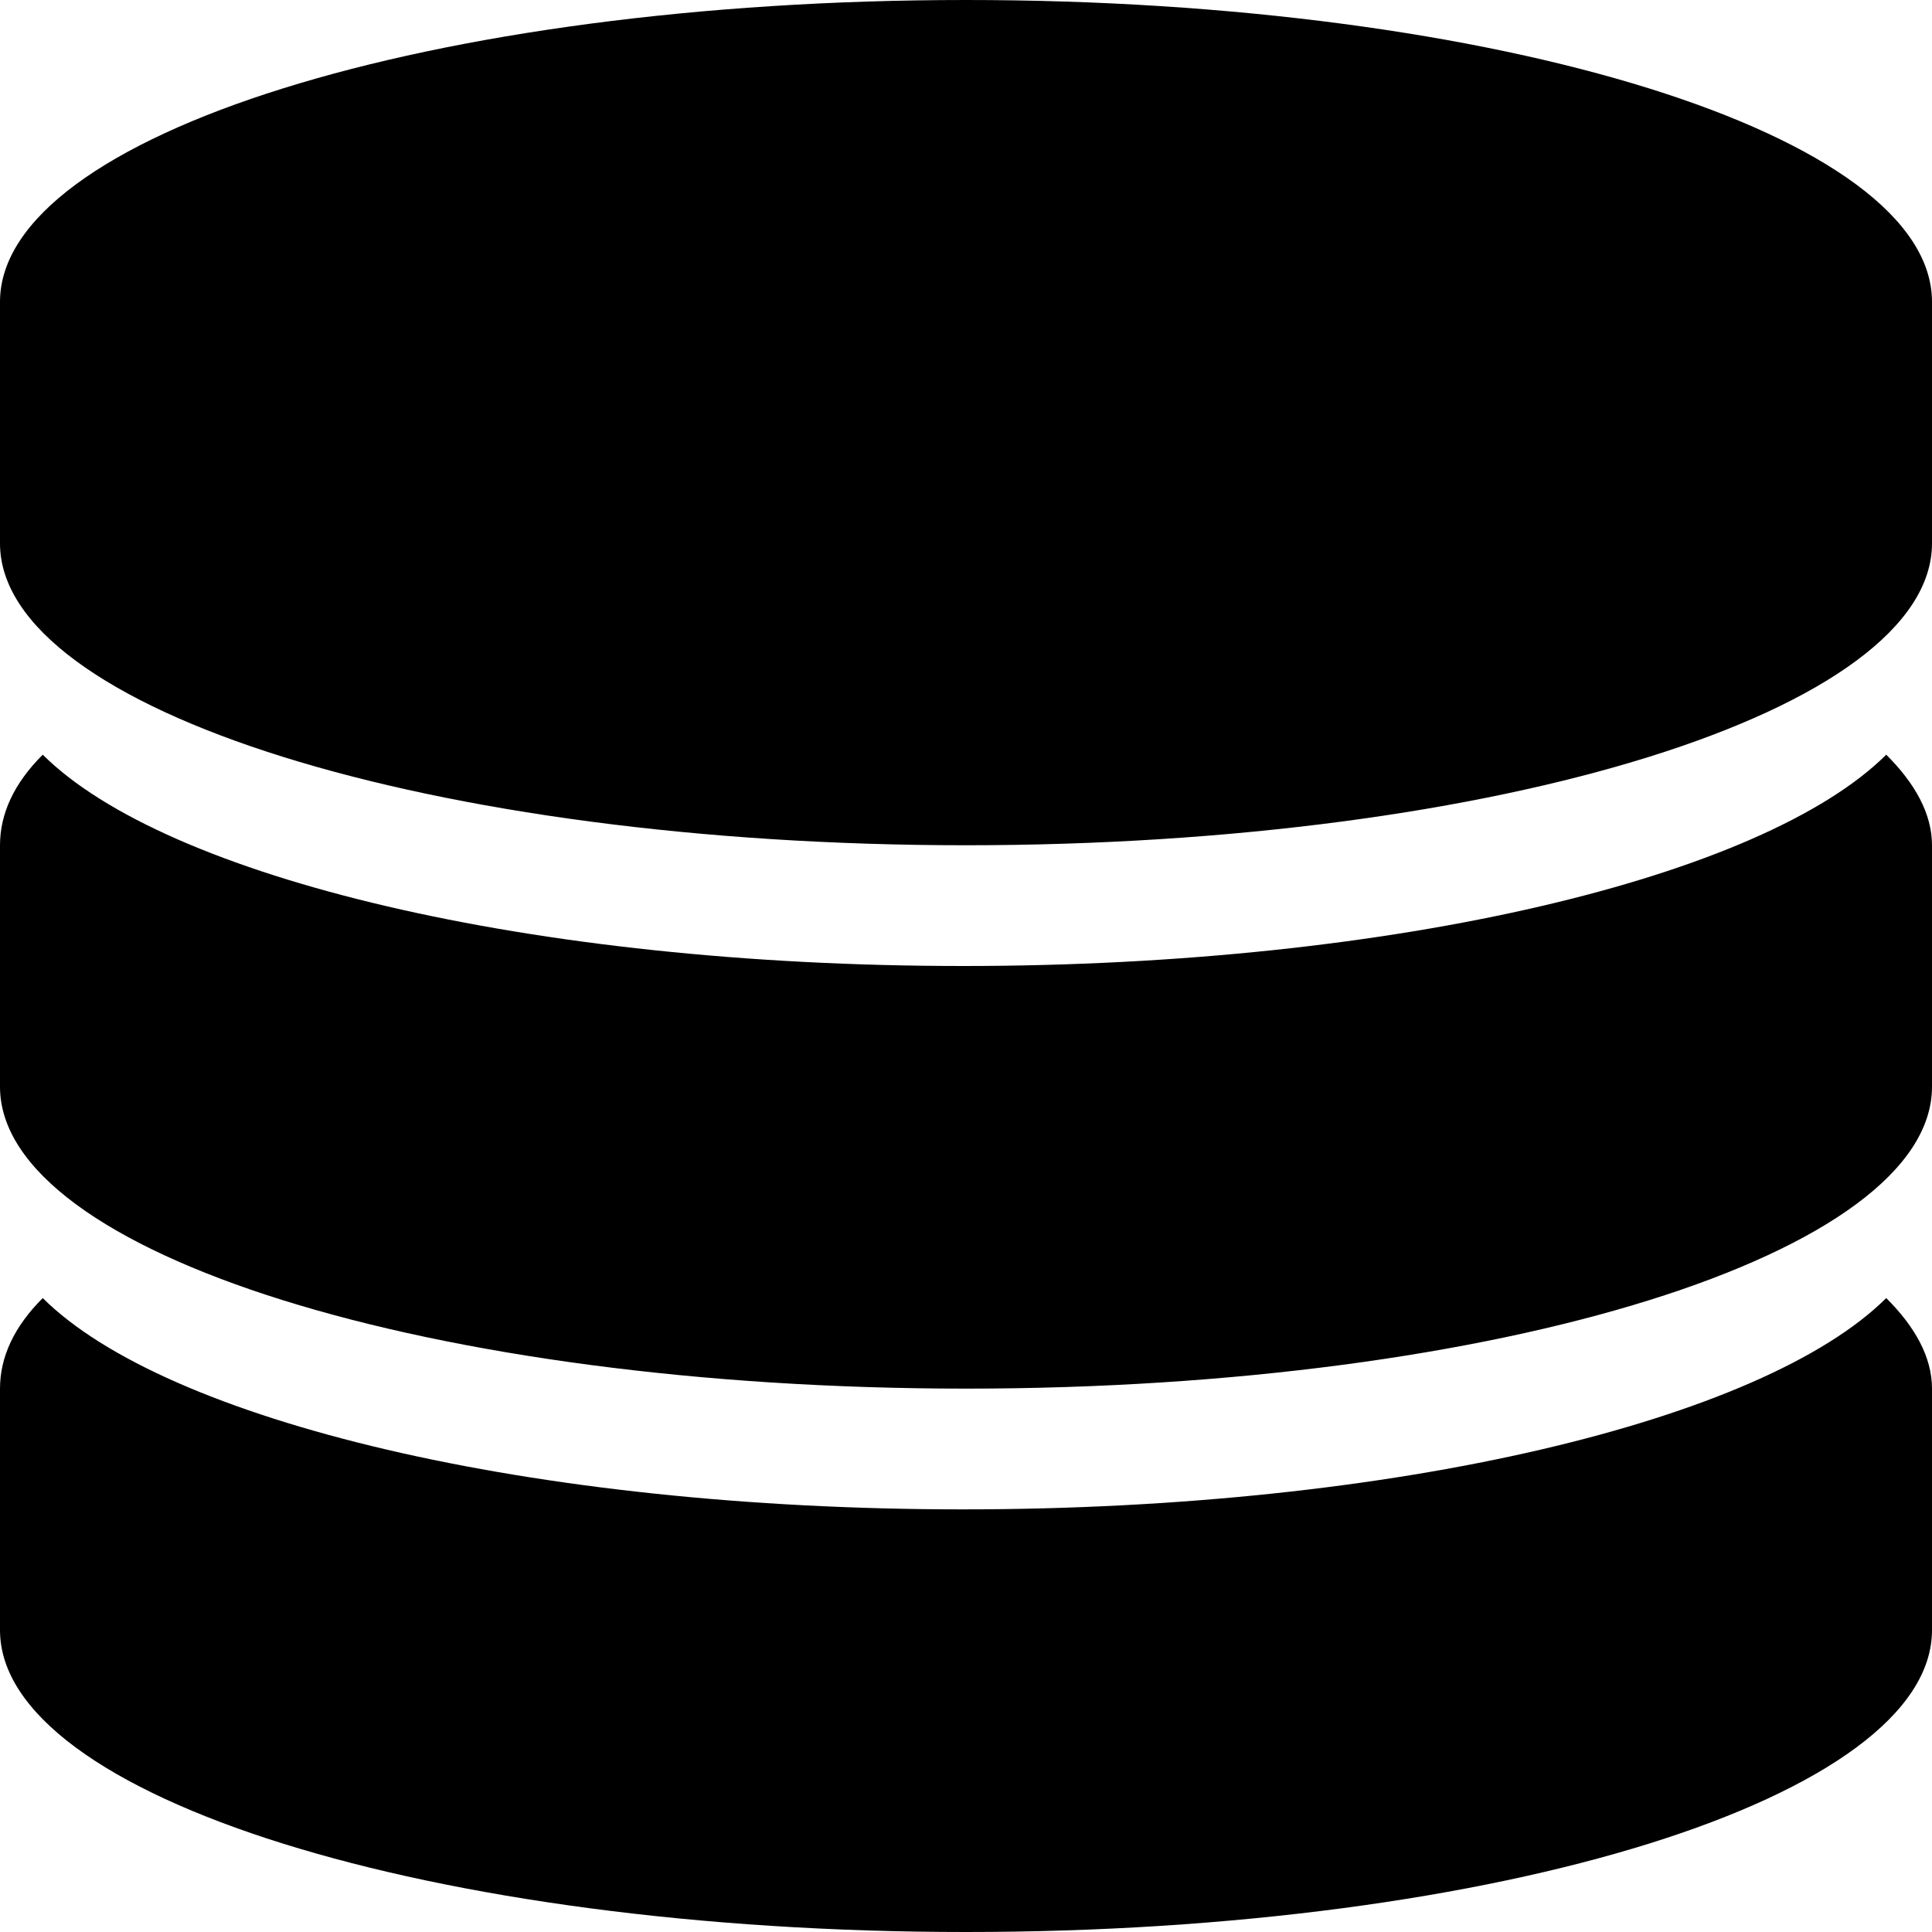 <!-- Generated by IcoMoon.io -->
<svg version="1.1" xmlns="http://www.w3.org/2000/svg" width="16" height="16" viewBox="0 0 16 16">
<title>database</title>
<path d="M8 0c-4.418 0-8 1.119-8 2.5v2c0 1.381 3.582 2.5 8 2.5s8-1.119 8-2.5v-2c0-1.381-3.582-2.5-8-2.5zM7.975 8c-3.582 0-6.602-0.736-7.621-1.75-0.238 0.237-0.354 0.489-0.354 0.75v2c0 1.381 3.582 2.5 8 2.5s8-1.119 8-2.5v-2c0-0.261-0.141-0.513-0.379-0.75-1.019 1.014-4.064 1.75-7.646 1.75zM7.975 12.5c-3.582 0-6.602-0.736-7.621-1.75-0.238 0.237-0.354 0.489-0.354 0.75v2c0 1.381 3.582 2.5 8 2.5s8-1.119 8-2.5v-2c0-0.261-0.141-0.513-0.379-0.75-1.019 1.014-4.064 1.75-7.646 1.75z"></path>
</svg>
